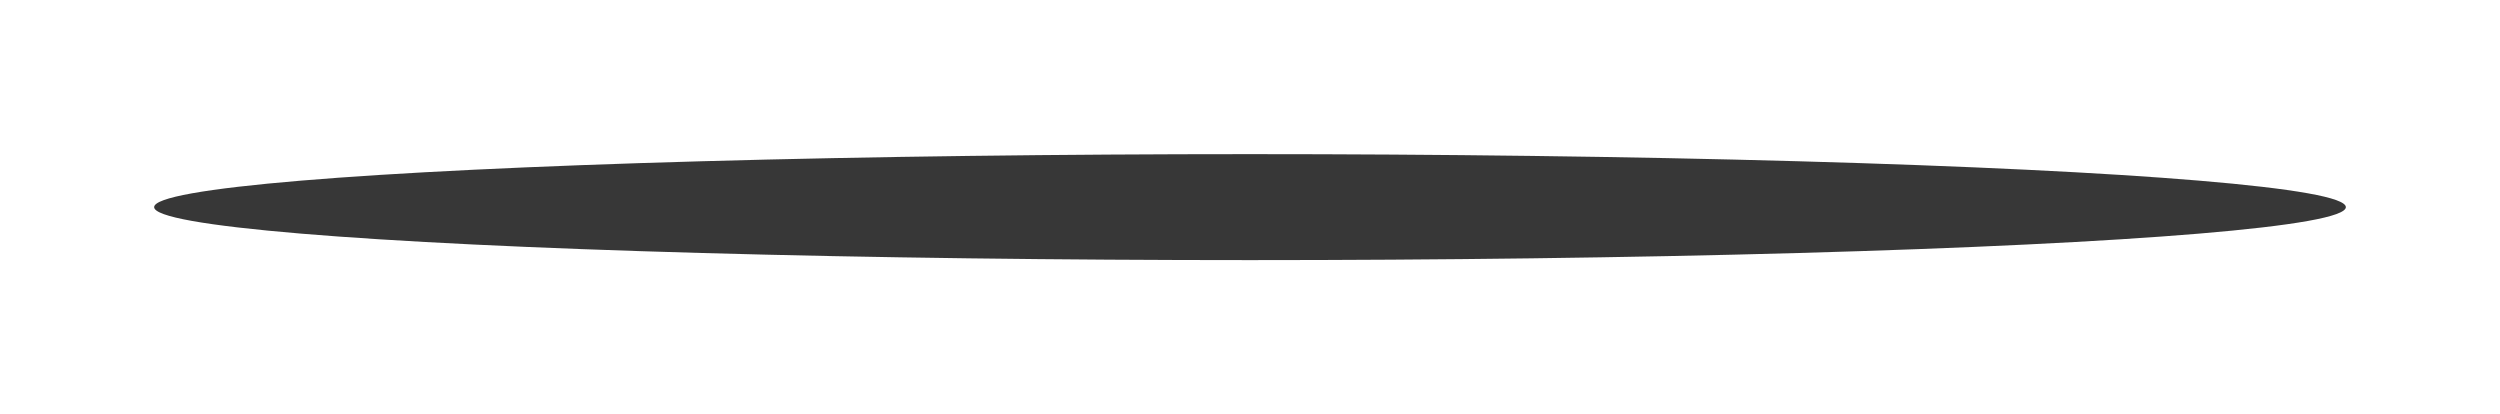 <?xml version="1.0" encoding="UTF-8"?> <svg xmlns="http://www.w3.org/2000/svg" width="2076" height="344" viewBox="0 0 2076 344" fill="none"> <g filter="url(#filter0_f_441_1026)"> <ellipse cx="1038" cy="172" rx="910" ry="44" fill="#373737"></ellipse> </g> <defs> <filter id="filter0_f_441_1026" x="0" y="0" width="2076" height="344" filterUnits="userSpaceOnUse" color-interpolation-filters="sRGB"> <feFlood flood-opacity="0" result="BackgroundImageFix"></feFlood> <feBlend mode="normal" in="SourceGraphic" in2="BackgroundImageFix" result="shape"></feBlend> <feGaussianBlur stdDeviation="64" result="effect1_foregroundBlur_441_1026"></feGaussianBlur> </filter> </defs> </svg> 